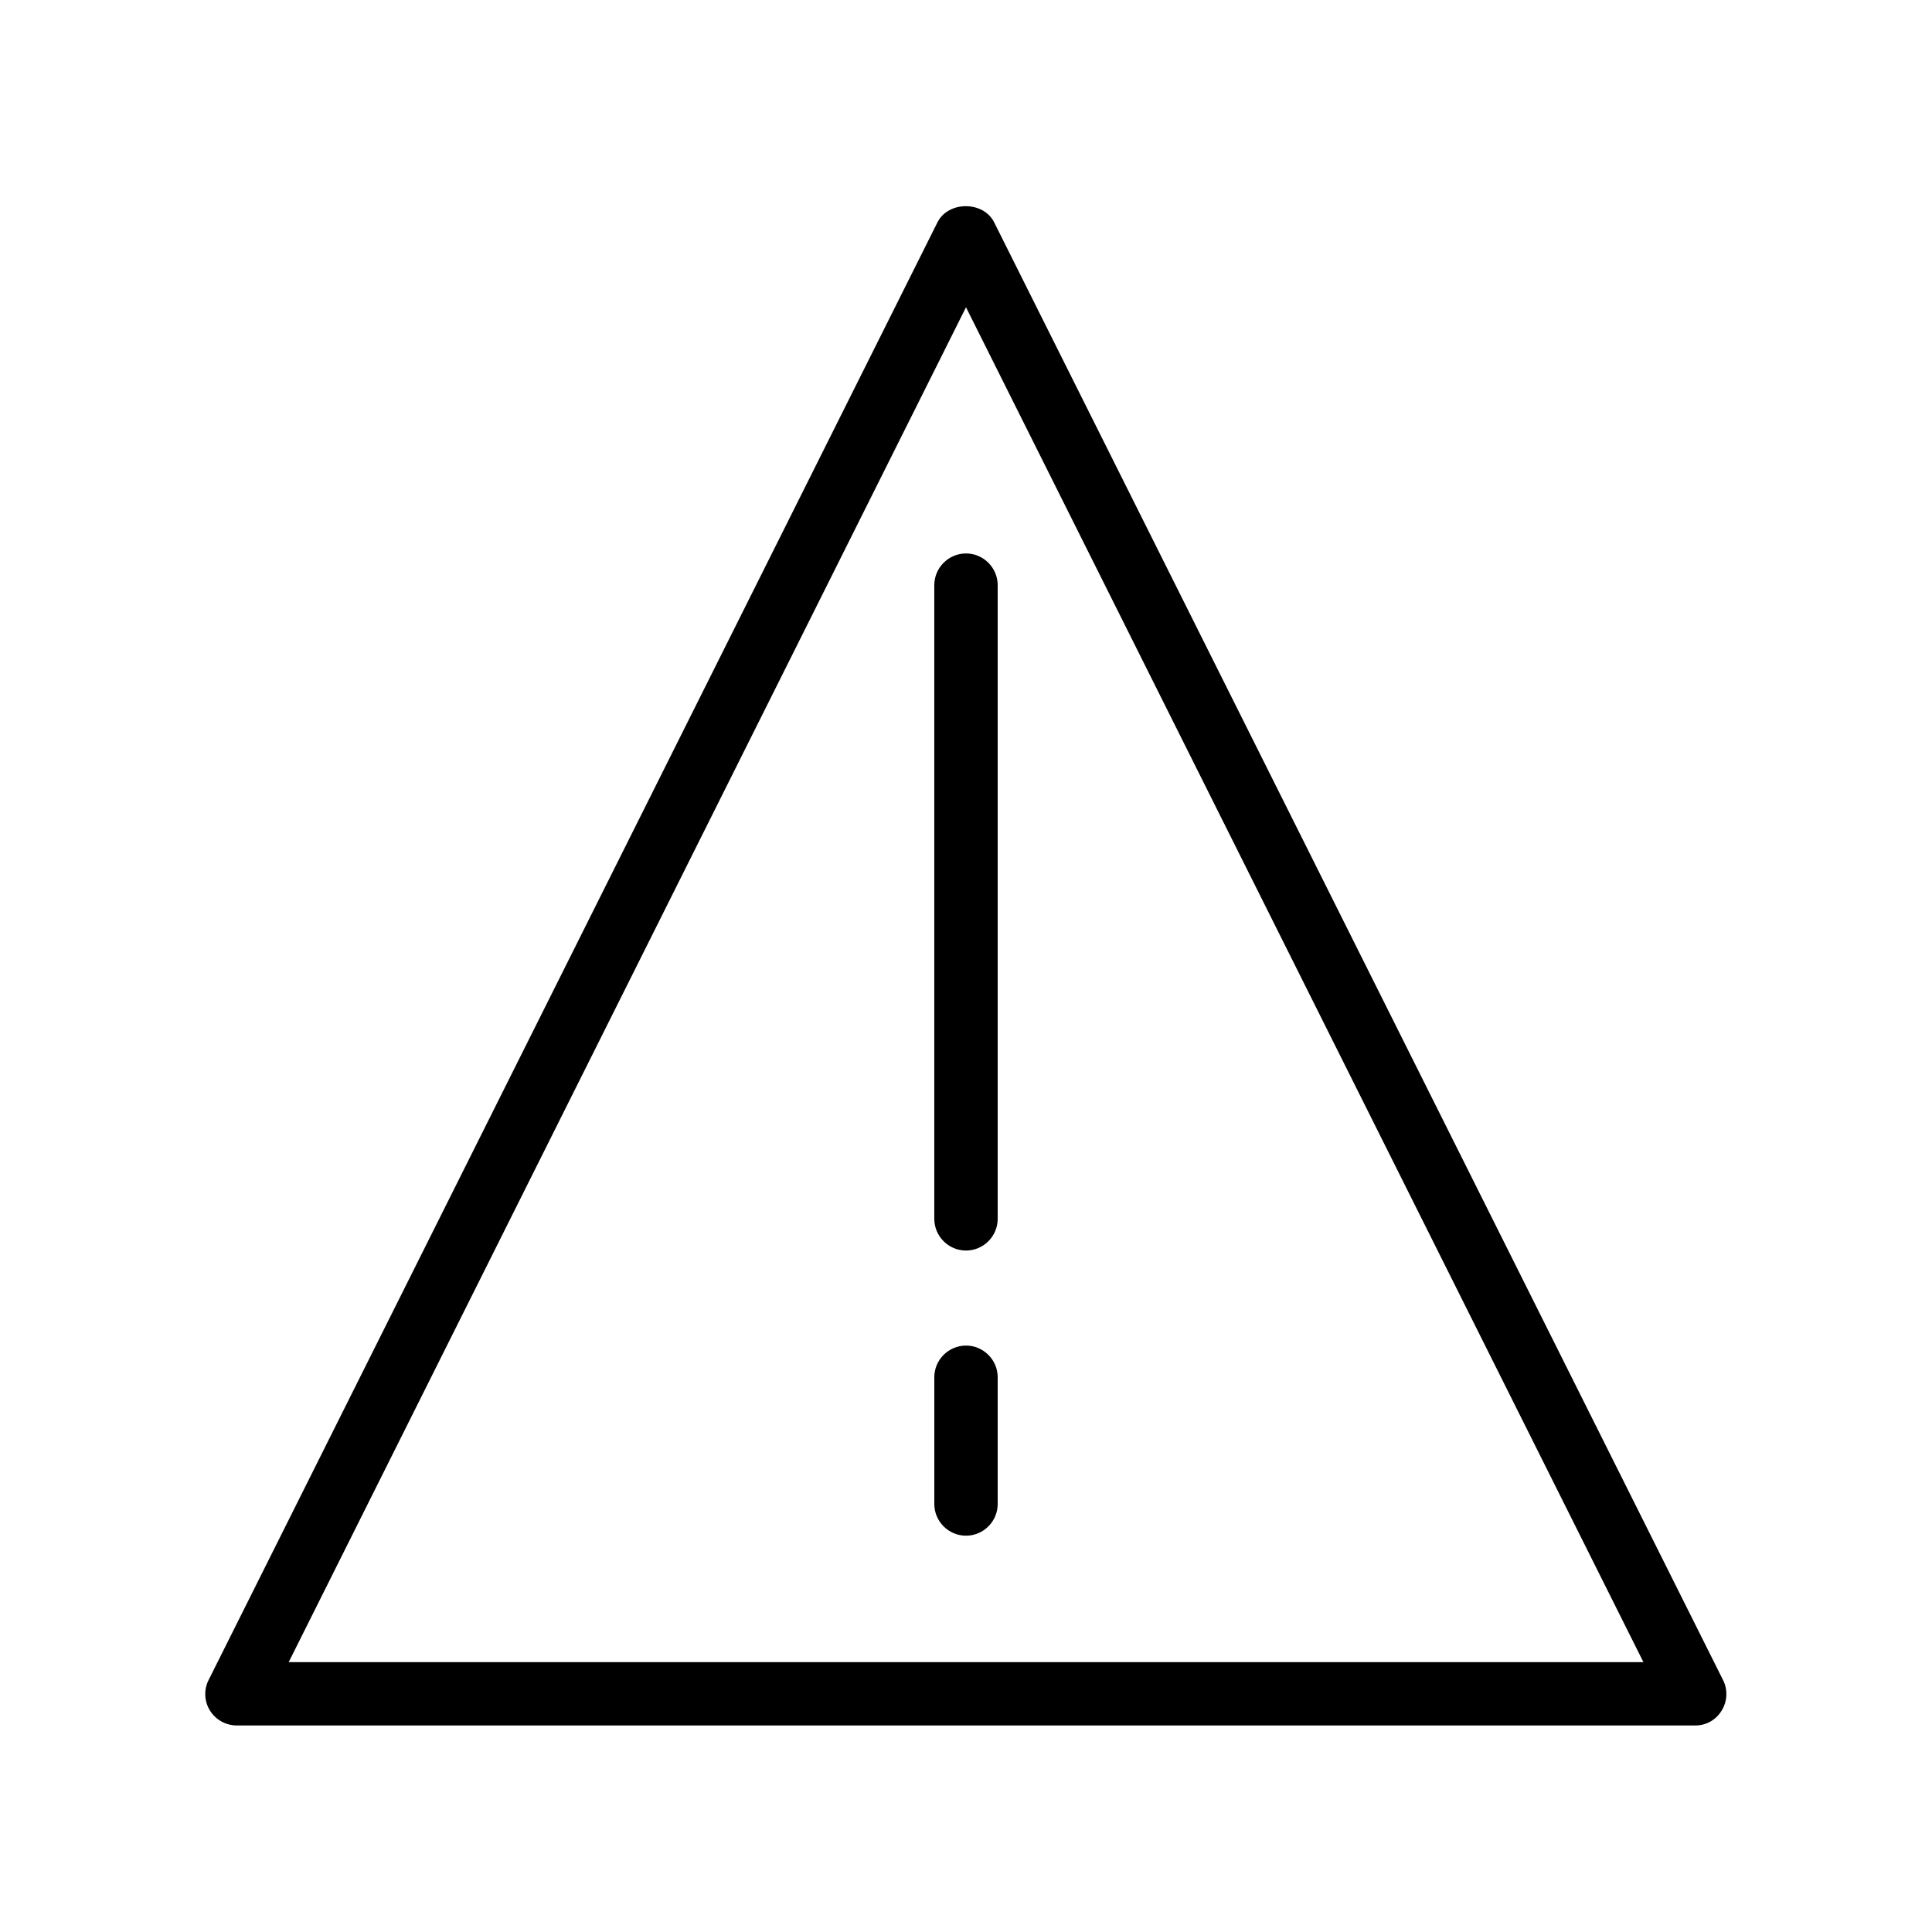 <?xml version="1.0" encoding="UTF-8"?>
<!-- Uploaded to: ICON Repo, www.svgrepo.com, Generator: ICON Repo Mixer Tools -->
<svg fill="#000000" width="800px" height="800px" version="1.1" viewBox="144 144 512 512" xmlns="http://www.w3.org/2000/svg">
 <g>
  <path d="m600.26 597.32c1.512-2.434 1.68-5.543 0.336-8.145l-193.13-386.25c-2.856-5.711-12.176-5.711-15.031 0l-193.13 386.25c-1.344 2.602-1.176 5.711 0.336 8.145 1.512 2.434 4.199 3.945 7.137 3.945h386.25c3.027 0.086 5.715-1.426 7.227-3.945zm-379.79-12.762 179.53-359.13 179.52 359.05h-359.05z"/>
  <path d="m391.6 299.07v167.94c0 4.617 3.777 8.398 8.398 8.398 4.617 0 8.398-3.777 8.398-8.398v-167.94c0-4.617-3.777-8.398-8.398-8.398s-8.398 3.777-8.398 8.398z"/>
  <path d="m400 500.59c-4.617 0-8.398 3.777-8.398 8.398v33.586c0 4.617 3.777 8.398 8.398 8.398 4.617 0 8.398-3.777 8.398-8.398v-33.586c-0.004-4.621-3.781-8.398-8.398-8.398z"/>
 </g>
</svg>